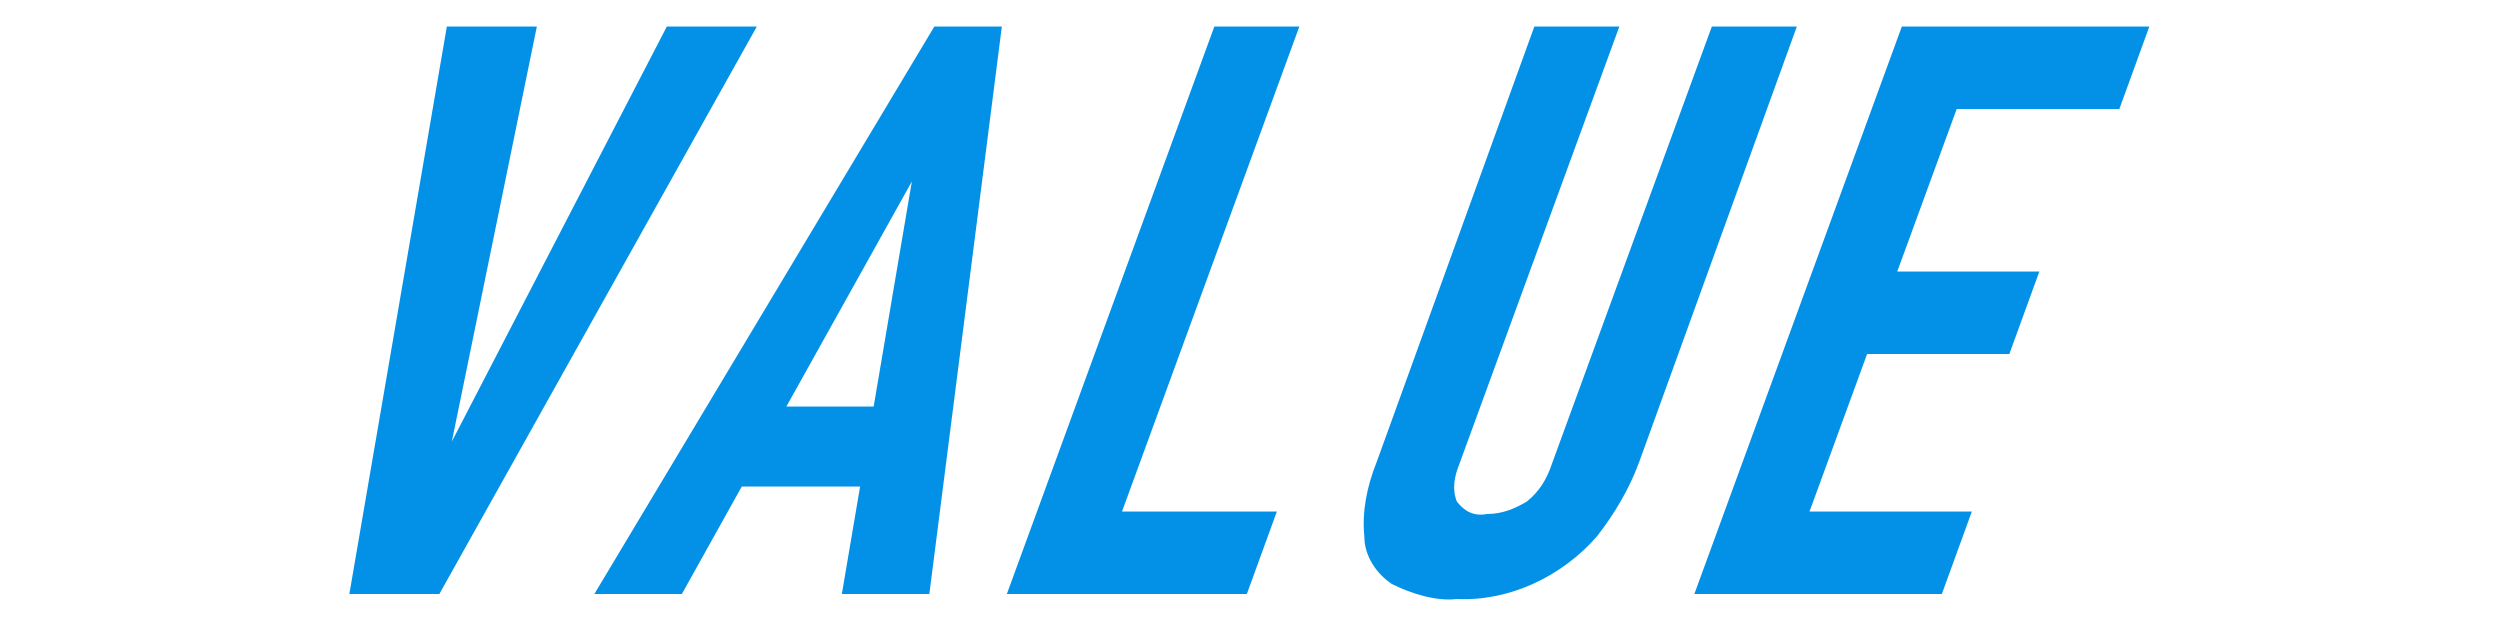 <?xml version="1.0" encoding="utf-8"?>
<!-- Generator: Adobe Illustrator 28.0.0, SVG Export Plug-In . SVG Version: 6.00 Build 0)  -->
<svg version="1.1" id="レイヤー_1" xmlns="http://www.w3.org/2000/svg" xmlns:xlink="http://www.w3.org/1999/xlink" x="0px"
	 y="0px" width="100px" height="25px" viewBox="0 0 100 25" style="enable-background:new 0 0 100 25;" xml:space="preserve">
<style type="text/css">
	.st0{fill:#0391E7;}
</style>
<g id="VALUE" transform="translate(-916.126 -582.34)">
	<g id="グループ_9">
		<path id="パス_45" class="st0" d="M934,583.4h3.6l-3.4,16.6l8.6-16.6h3.6l-12.7,22.7h-3.6L934,583.4z"/>
		<path id="パス_46" class="st0" d="M953.5,583.4h2.7l-2.9,22.7h-3.5l2.8-16.5l-9.2,16.5h-3.5L953.5,583.4z M946.1,598.6h6.5
			l-1.2,3.2h-6.5L946.1,598.6z"/>
		<path id="パス_47" class="st0" d="M964.7,583.4h3.4l-8.3,22.7h-3.4L964.7,583.4z M959.2,602.8h8l-1.2,3.3h-8L959.2,602.8z"/>
		<path id="パス_48" class="st0" d="M971.8,605.7c-0.6-0.4-1.1-1.1-1.1-1.9c-0.1-1,0.1-2,0.5-3l6.3-17.4h3.4l-6.4,17.5
			c-0.2,0.5-0.3,1-0.1,1.5c0.3,0.4,0.7,0.6,1.2,0.5c0.6,0,1.1-0.2,1.6-0.5c0.5-0.4,0.8-0.9,1-1.5l6.4-17.5h3.4l-6.3,17.4
			c-0.4,1.1-1,2.1-1.7,3c-1.4,1.6-3.5,2.6-5.6,2.5C973.6,606.4,972.6,606.1,971.8,605.7z"/>
		<path id="パス_49" class="st0" d="M992.2,583.4h3.4l-8.3,22.7h-3.4L992.2,583.4z M986.7,602.8h8.3l-1.2,3.3h-8.3L986.7,602.8z
			 M990.2,593.2h7.5l-1.2,3.3h-7.5L990.2,593.2z M993.8,583.4h8.3l-1.2,3.3h-8.3L993.8,583.4z"/>
	</g>
</g>
</svg>
